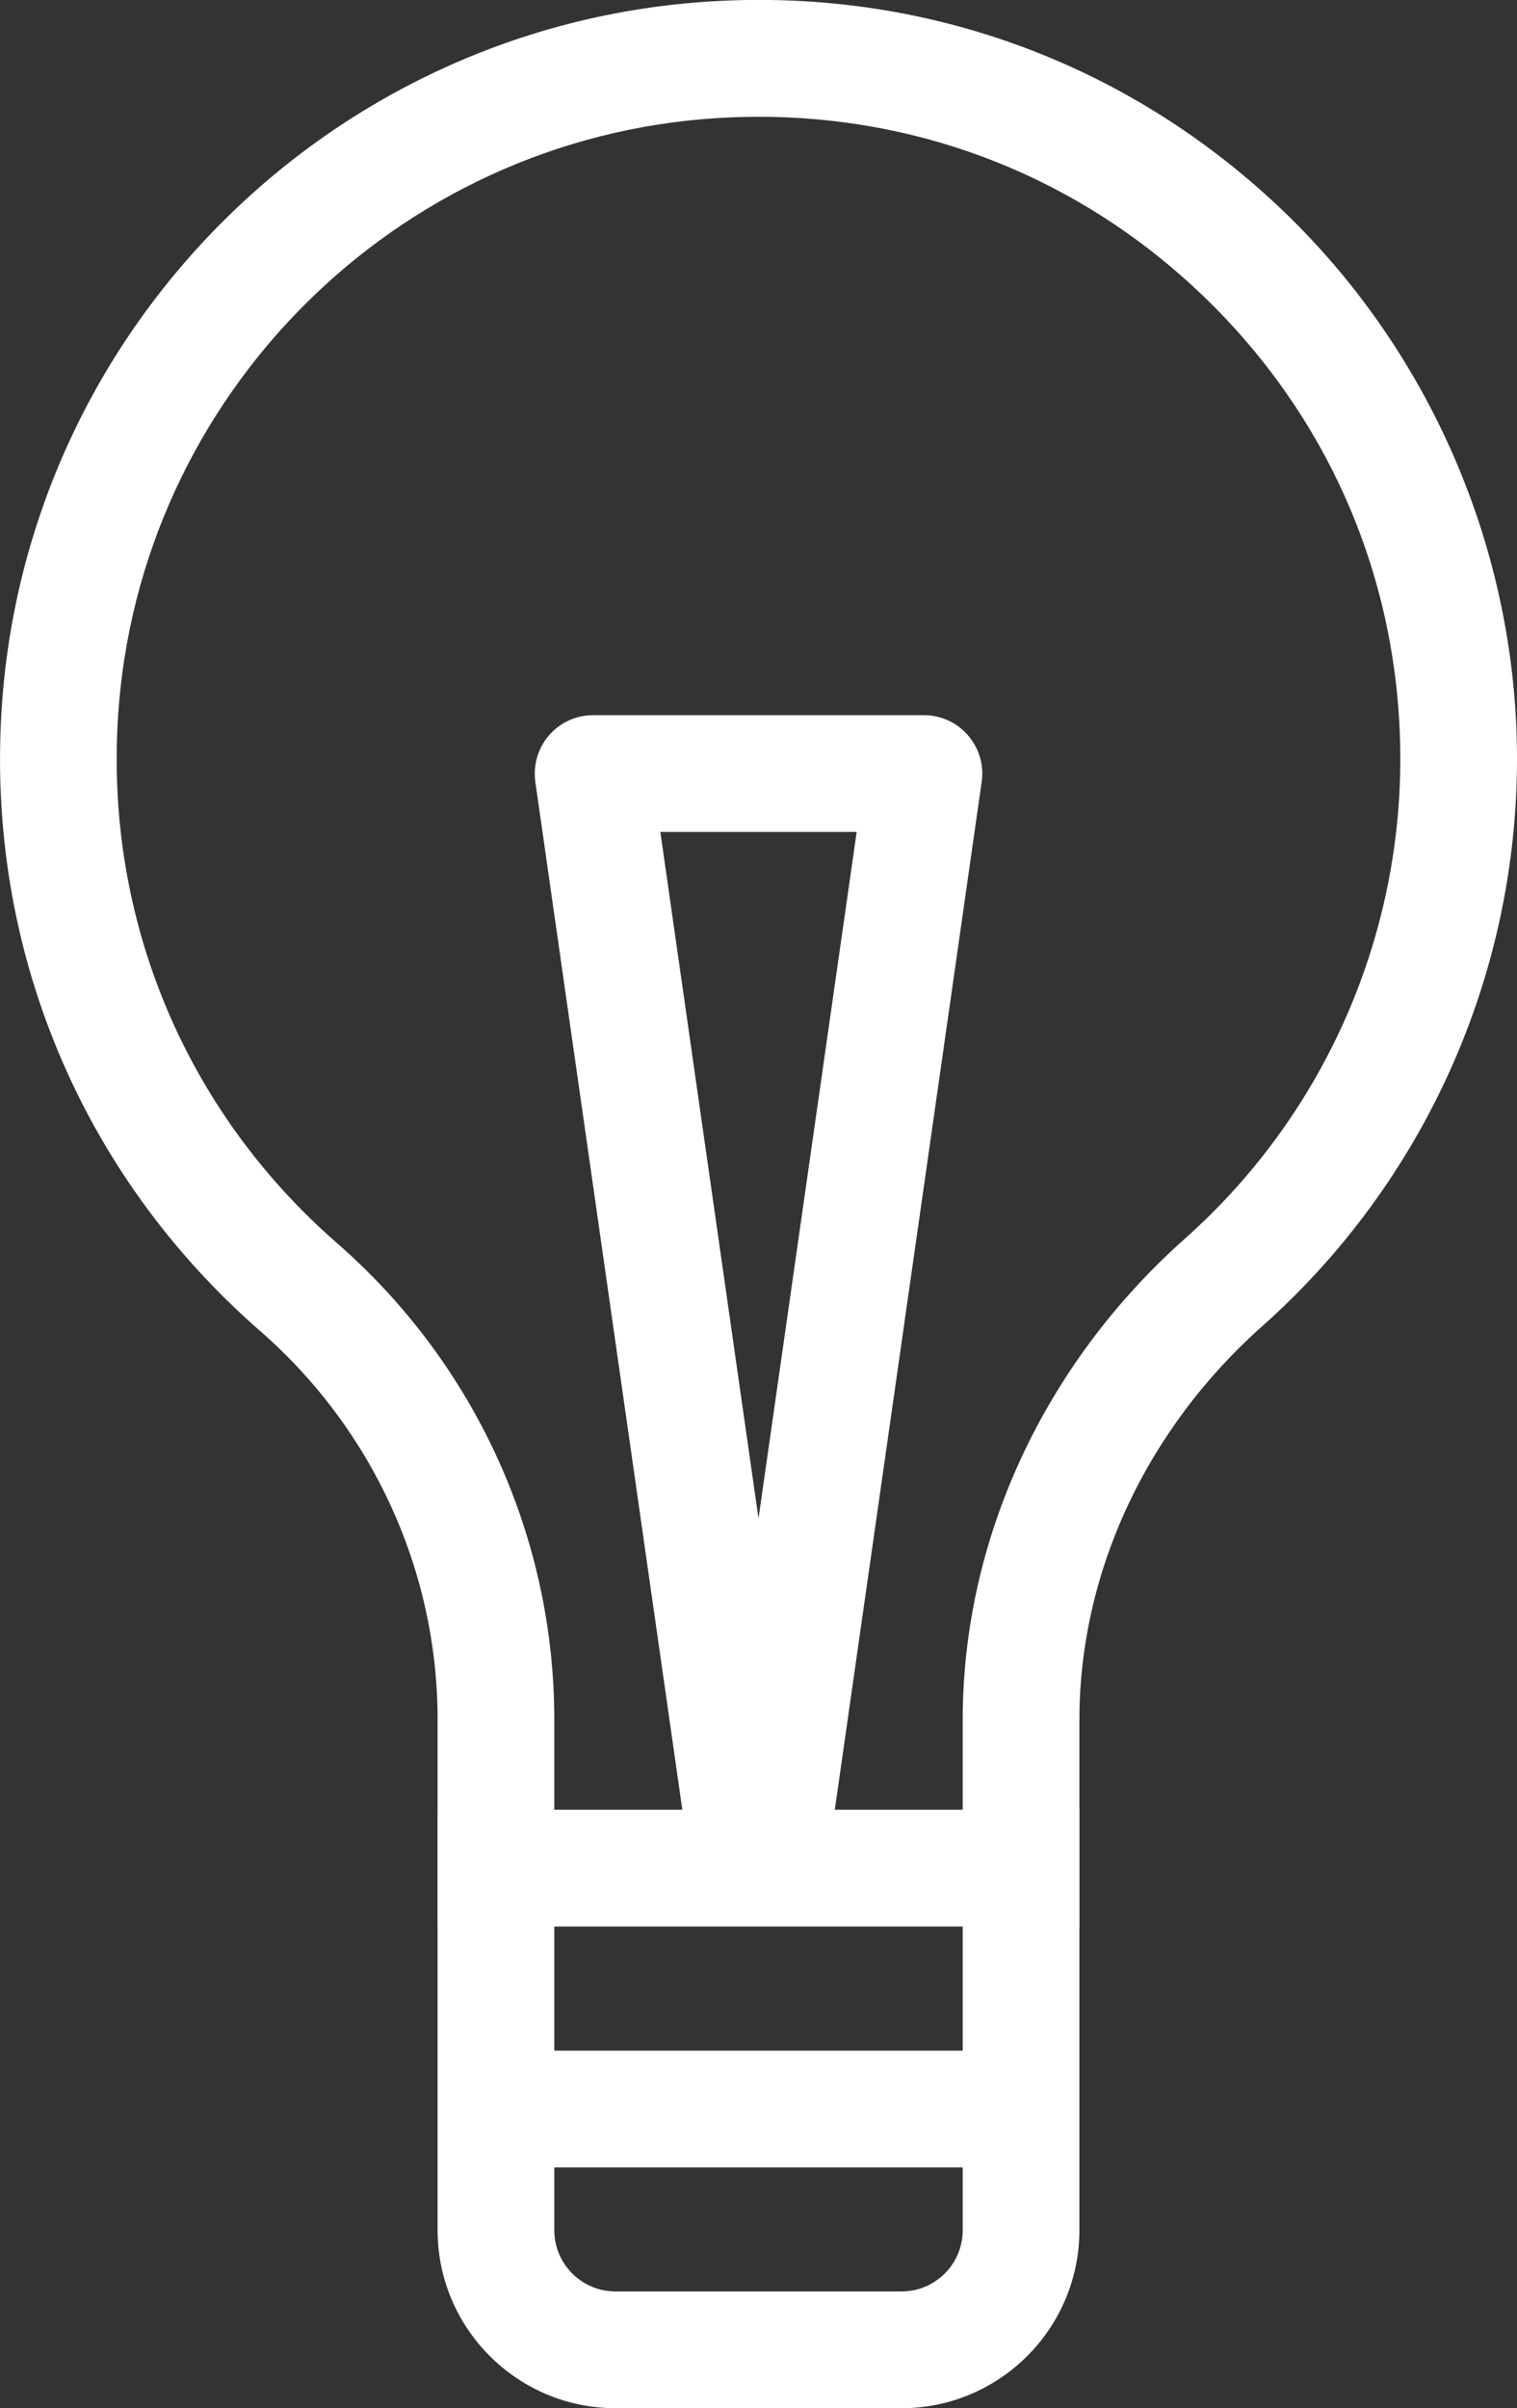 <svg xmlns="http://www.w3.org/2000/svg" viewBox="0 0 104 165" width="104" height="165">
	<rect x="0" y="0" width="104" height="165" fill="#333333" stroke="none"/>
	<defs>
		<clipPath clipPathUnits="userSpaceOnUse" id="cp1">
			<path d="M0 0L104 0L104 165L0 165Z" />
		</clipPath>
	</defs>
	<style>
		tspan { white-space:pre }
		.shp0 { fill: #ffffff } 
	</style>
	<g clip-path="url(#cp1)">
		<path fill-rule="evenodd" class="shp0" d="M74 132L30 132L30 117.81C30 107.64 25.56 97.93 17.83 91.19C5.53 80.46 -0.93 64.95 0.11 48.62C1.76 22.58 22.64 1.72 48.68 0.1C63.19 -0.81 77.03 4.17 87.6 14.1C98.02 23.89 104 37.71 104 52C104 66.83 97.64 80.99 86.55 90.85C78.57 97.94 74 107.77 74 117.83L74 132ZM38 124L66 124L66 117.83C66 105.49 71.55 93.48 81.23 84.87C90.62 76.53 96 64.54 96 52C96 39.73 91.07 28.34 82.12 19.93C73.18 11.53 61.5 7.33 49.18 8.09C27.15 9.46 9.49 27.1 8.09 49.13C7.21 62.95 12.68 76.08 23.09 85.16C32.57 93.42 38 105.32 38 117.81L38 124Z" />
		<path fill-rule="evenodd" class="shp0" d="M52.76 131L51.24 131C49.25 131 47.57 129.54 47.29 127.57L36.7 53.57C36.54 52.42 36.88 51.26 37.64 50.38C38.4 49.5 39.5 49 40.66 49L63.34 49C64.5 49 65.6 49.5 66.36 50.38C67.12 51.26 67.47 52.42 67.3 53.57L56.72 127.57C56.43 129.54 54.75 131 52.76 131ZM45.27 57L52 104.04L58.73 57L45.27 57Z" />
		<path fill-rule="evenodd" class="shp0" d="M61.8 165L42.2 165C35.47 165 30 159.53 30 152.8L30 124L74 124L74 152.8C74 159.53 68.53 165 61.8 165ZM38 132L38 140.5L66 140.5L66 132L38 132ZM38 152.8C38 155.12 39.88 157 42.2 157L61.8 157C64.12 157 66 155.12 66 152.8L66 148.5L38 148.5L38 152.8Z" />
	</g>
</svg>